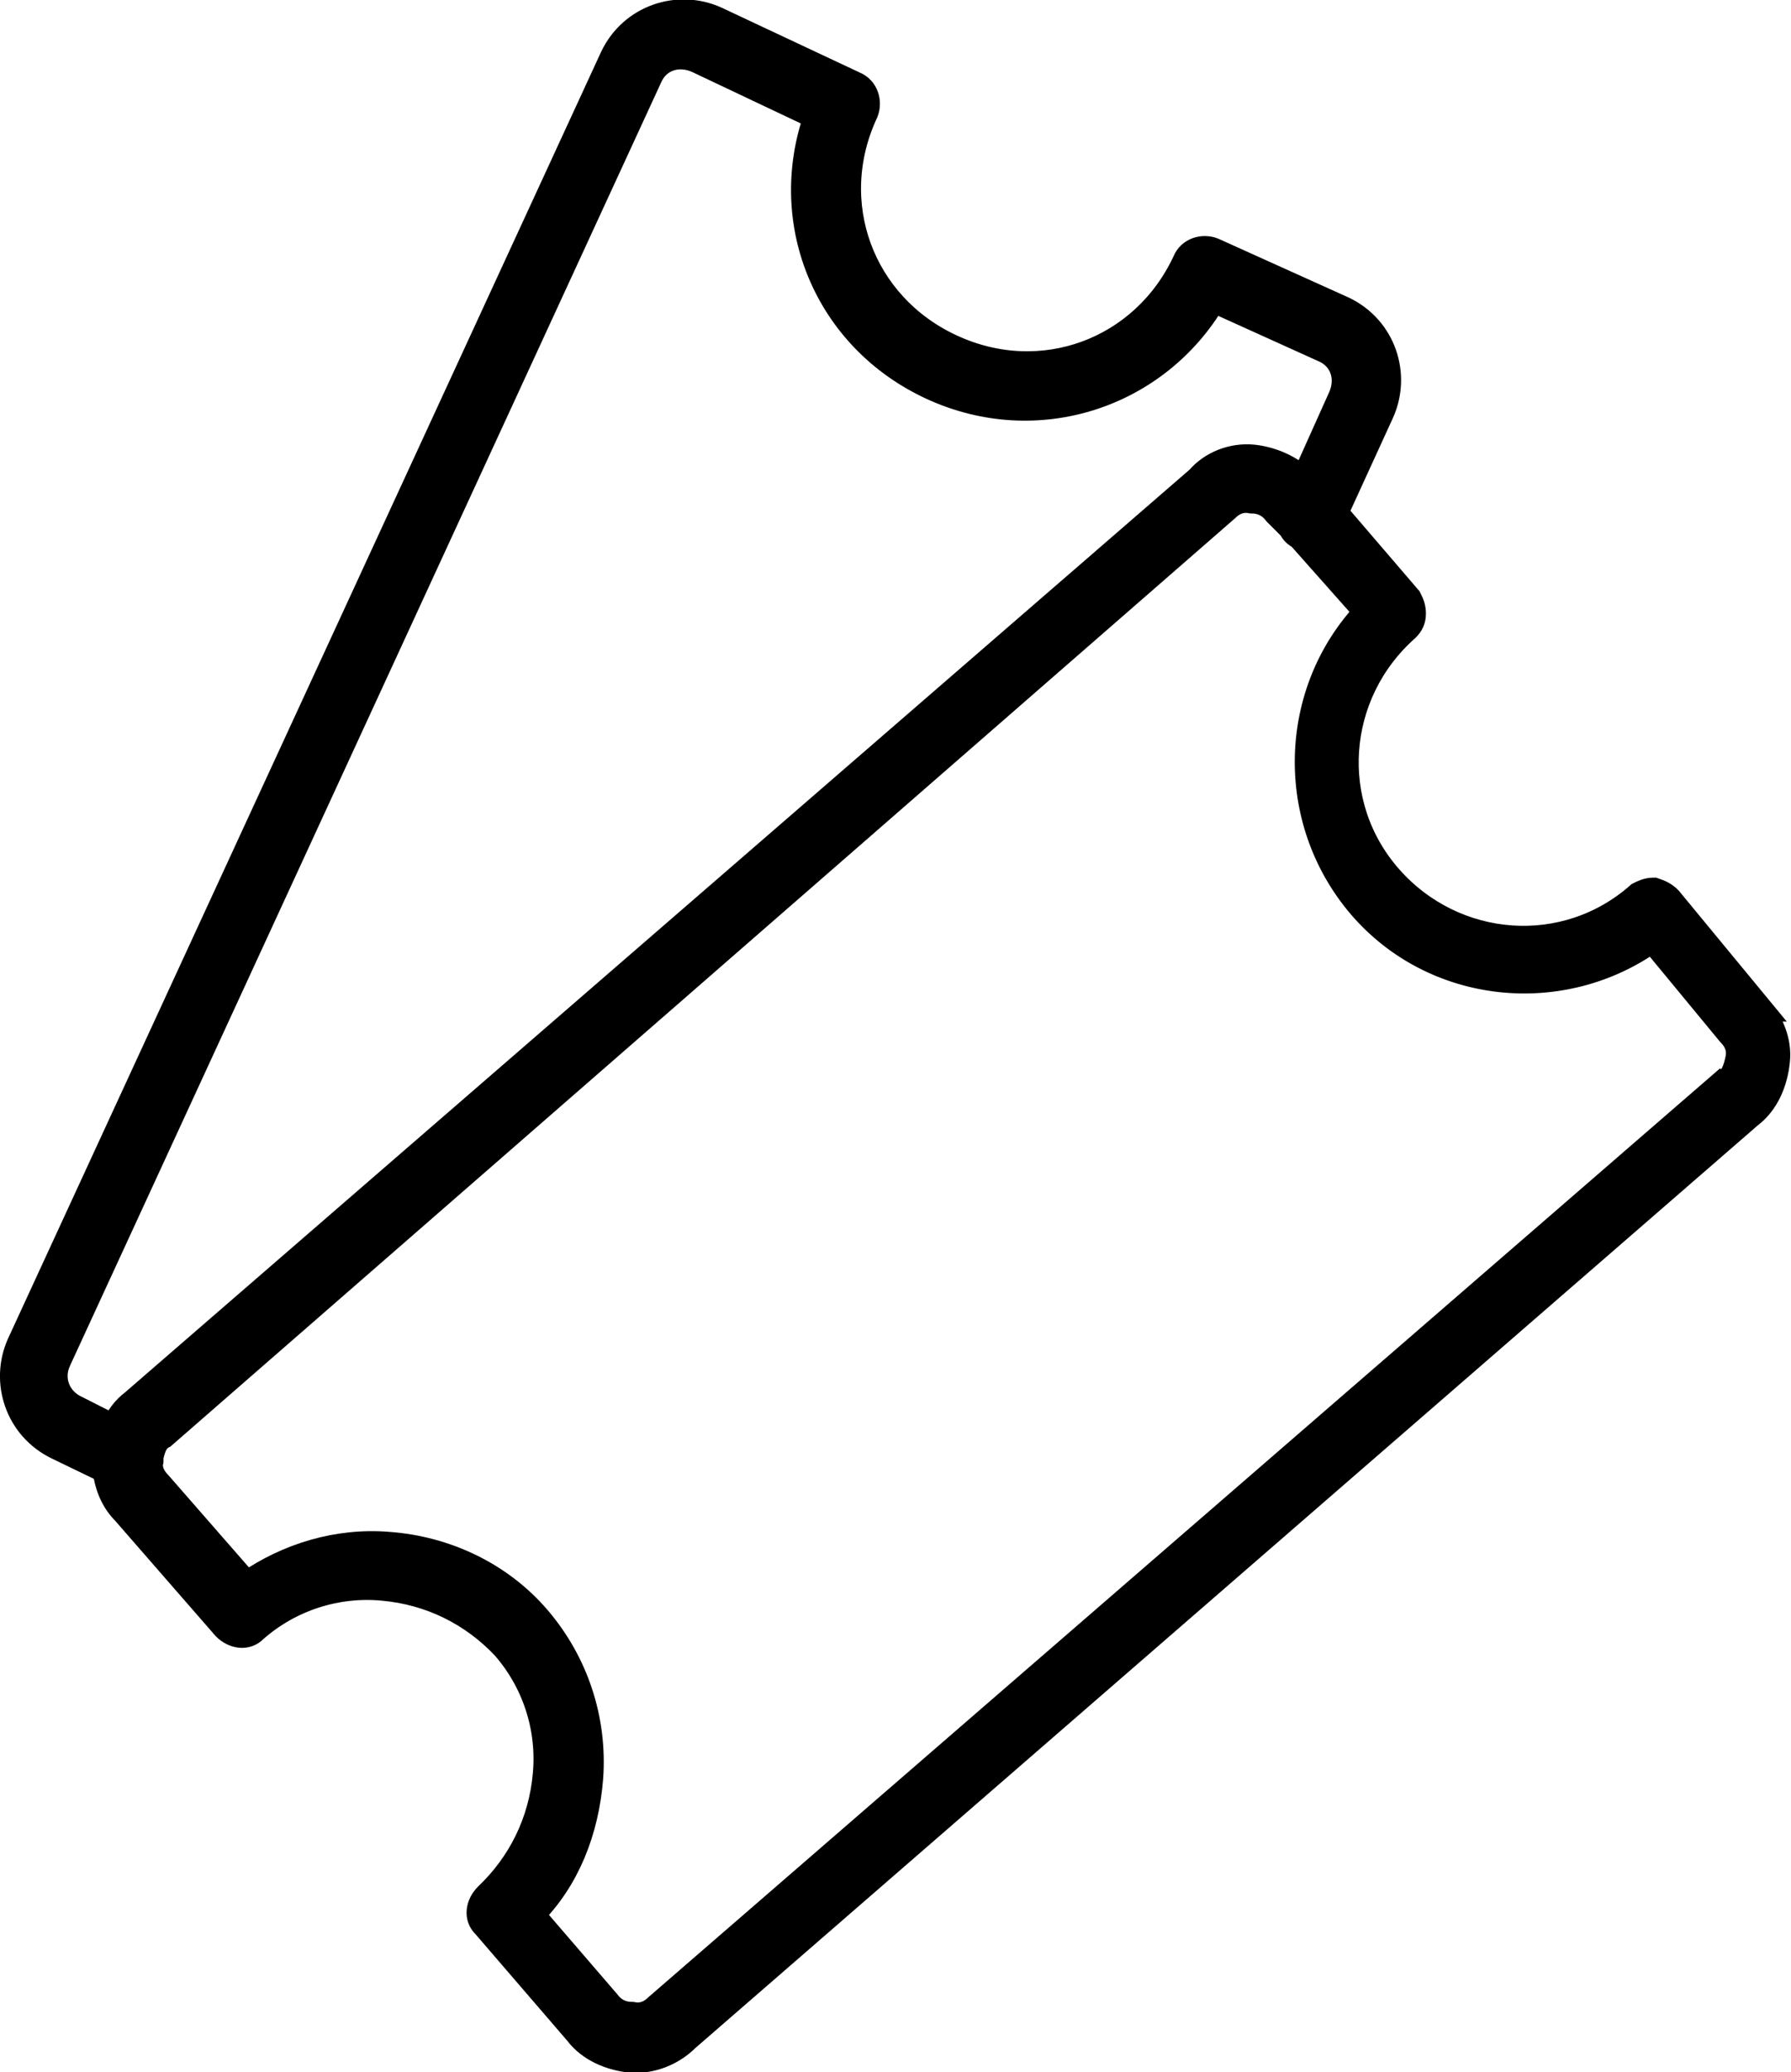 <?xml version="1.0" encoding="UTF-8"?>
<svg id="Capa_2" data-name="Capa 2" xmlns="http://www.w3.org/2000/svg" viewBox="0 0 33.85 39.15">
  <defs>
    <style>
      .cls-1 {
        stroke: #000;
        stroke-miterlimit: 10;
        stroke-width: .5px;
      }
    </style>
  </defs>
  <g id="Capa_1-2" data-name="Capa 1">
    <path class="cls-1" d="M33.24,19.05l-1.7-2.06c-.08-.08-.16-.12-.28-.16-.12,0-.2.04-.28.08-1.39,1.23-3.49,1.07-4.72-.32-1.23-1.39-1.07-3.49.32-4.72.08-.08.12-.16.12-.28s-.04-.2-.08-.28l-1.39-1.62.87-1.9c.32-.71.04-1.58-.71-1.94l-2.46-1.11c-.2-.08-.44,0-.52.2-.79,1.7-2.73,2.42-4.44,1.62-1.7-.79-2.42-2.73-1.62-4.44.08-.2,0-.44-.2-.52l-2.62-1.23c-.71-.32-1.58-.04-1.94.71L.38,25.39c-.32.71-.04,1.58.71,1.94l.91.44c.04.32.16.59.36.79l1.9,2.18c.16.16.4.2.55.04.67-.59,1.55-.87,2.42-.79.91.08,1.7.48,2.3,1.11.59.67.87,1.55.79,2.42-.08.91-.48,1.7-1.11,2.3-.16.16-.2.4-.04.55l1.74,2.02c.24.32.63.48,1.03.52h.08c.36,0,.71-.16.95-.4l20.09-17.44c.32-.24.48-.63.52-1.03.04-.36-.12-.75-.36-.99h0ZM1.09,25.71L12.27,1.45c.16-.36.55-.48.91-.32l2.26,1.07c-.71,2.02.2,4.2,2.18,5.11,1.98.91,4.24.16,5.31-1.66l2.1.95c.36.16.48.55.32.91l-.71,1.58c-.24-.24-.59-.4-.95-.44-.4-.04-.79.12-1.03.4L2.52,26.5c-.16.12-.28.28-.36.48l-.71-.36c-.36-.16-.52-.55-.36-.91h0ZM32.56,20.47l-20.13,17.44c-.12.12-.28.2-.48.16-.2,0-.36-.08-.48-.24l-1.43-1.66c.67-.67,1.03-1.58,1.11-2.58.08-1.11-.28-2.18-.99-3.01-.71-.83-1.74-1.31-2.81-1.39-.95-.08-1.9.2-2.69.75l-1.66-1.9c-.12-.12-.2-.28-.16-.44v-.08c.04-.16.08-.32.24-.4L23.17,9.61c.12-.12.28-.2.48-.16.2,0,.36.08.48.24l.28.28c.04.08.08.12.16.16l1.27,1.43c-1.43,1.51-1.51,3.92-.12,5.55,1.39,1.62,3.8,1.86,5.51.63l1.47,1.78c.12.12.2.28.16.48-.04.2-.11.4-.27.48h0Z"/>
  </g>
</svg>